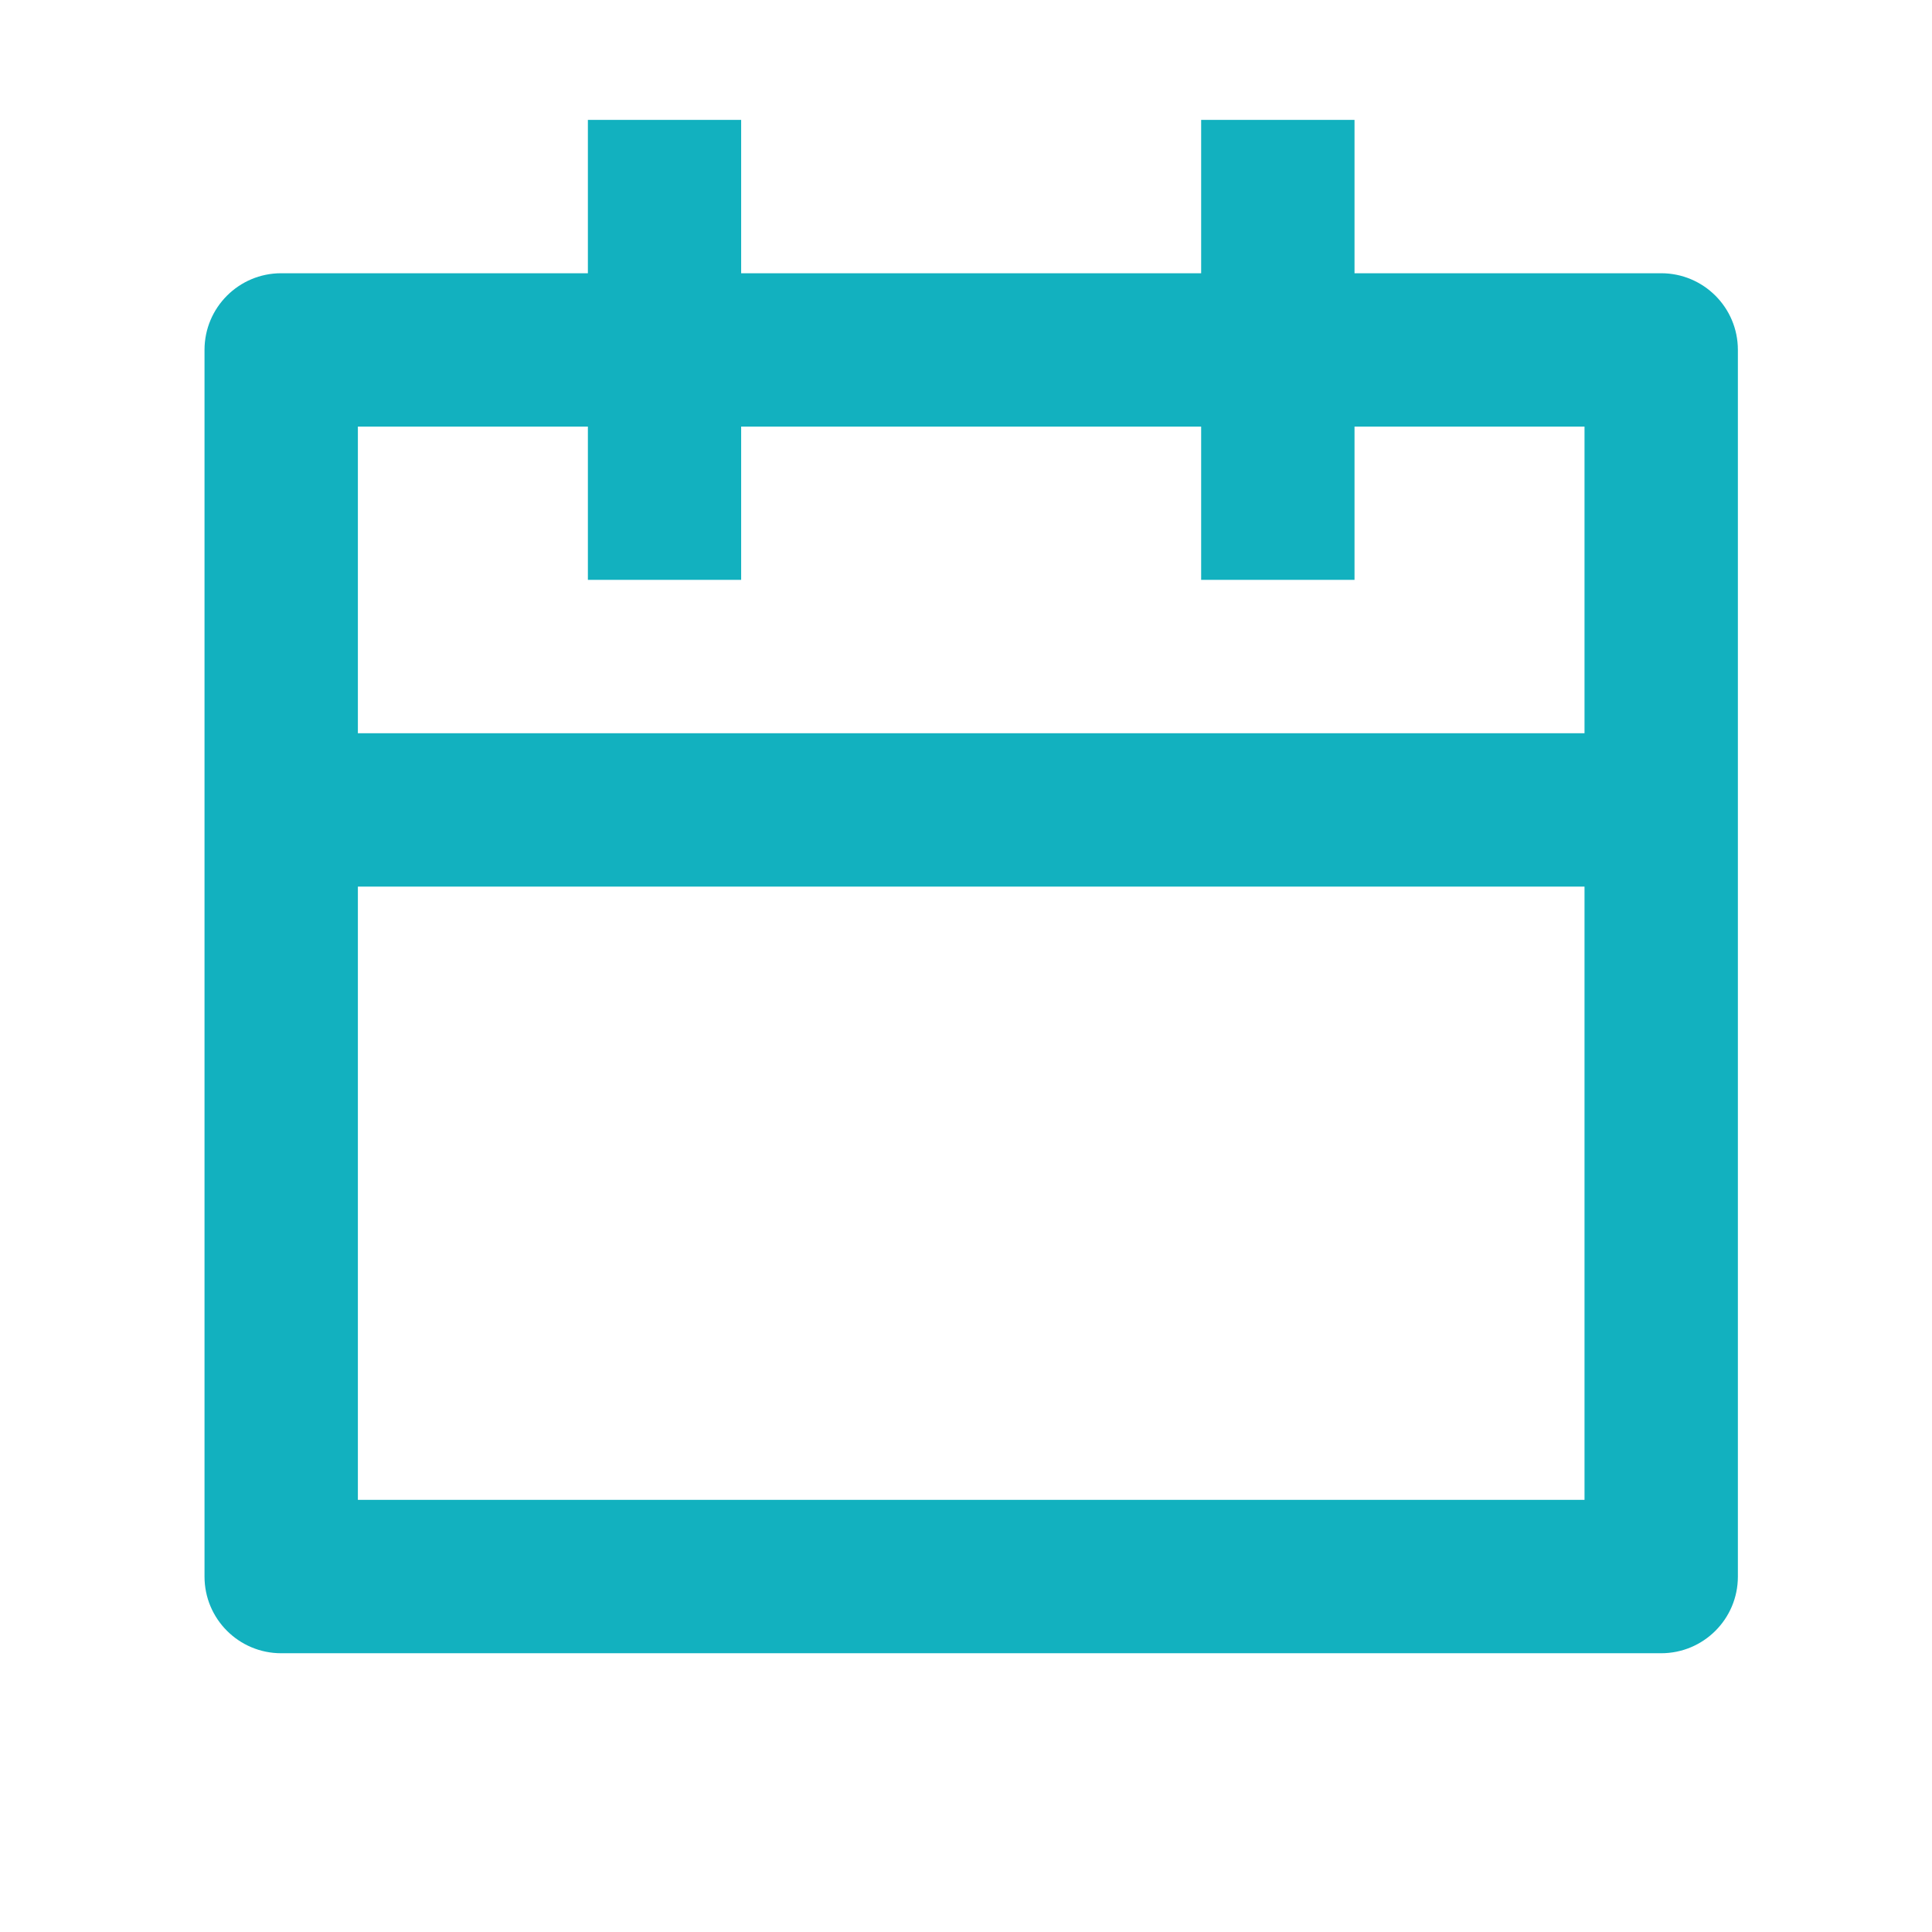 <?xml version="1.0" encoding="UTF-8"?> <svg xmlns="http://www.w3.org/2000/svg" width="21" height="21" viewBox="0 0 21 21" fill="none"><path d="M8.056 1.303V2.97H13.056V1.303H14.723V2.97H18.056C18.517 2.97 18.89 3.343 18.89 3.803V17.137C18.89 17.597 18.517 17.97 18.056 17.97H3.056C2.596 17.97 2.223 17.597 2.223 17.137V3.803C2.223 3.343 2.596 2.97 3.056 2.97H6.39V1.303H8.056ZM17.223 9.637H3.89V16.303H17.223V9.637ZM6.39 4.637H3.89V7.97H17.223V4.637H14.723V6.303H13.056V4.637H8.056V6.303H6.39V4.637Z" fill="#12B1BF"></path></svg> 